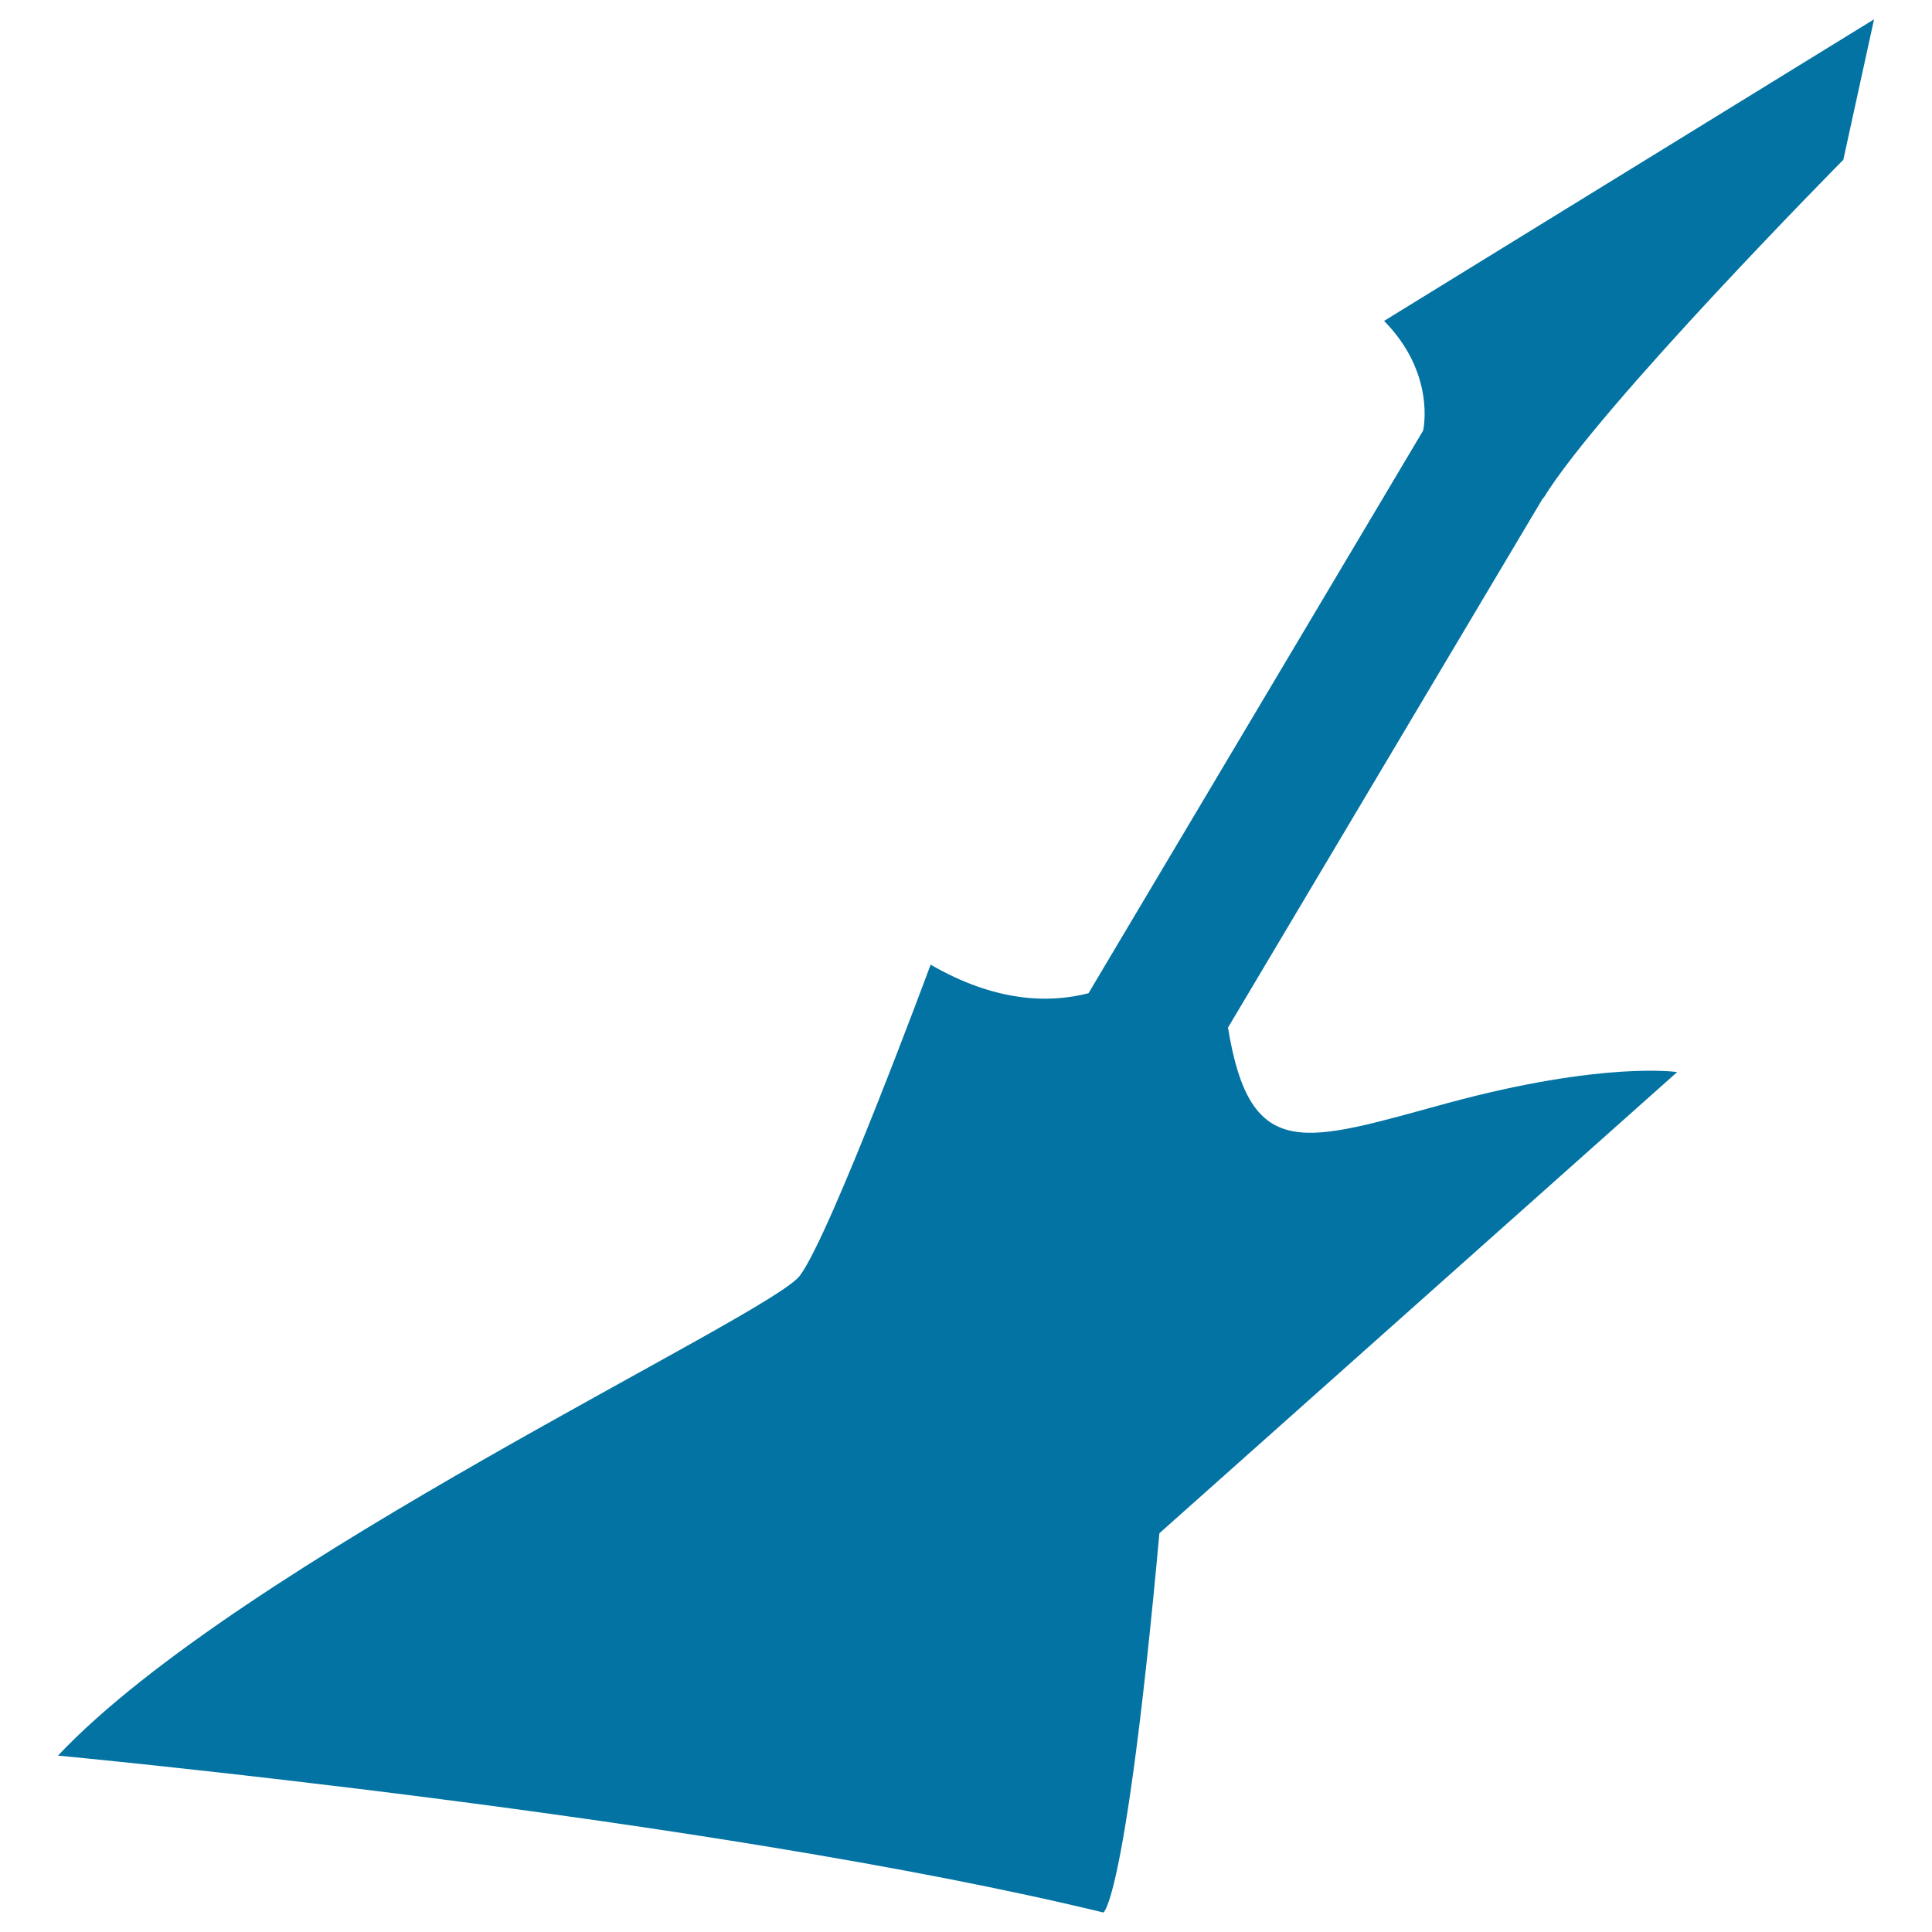 <svg xmlns="http://www.w3.org/2000/svg" viewBox="0 0 1000 1000" style="fill:#0273a2">
<title>Electric Guitar Silhouette SVG icon</title>
<g><g><path d="M600.1,793.6l268-238.7c0,0-38.1-5.8-118.6,16c-74,20.1-102.3,31.9-113.9-39l163.1-274.2l0.2,0.1c29-47.5,155.2-175.1,155.2-175.1L970,10L716.4,166.1c26.7,27.1,20.4,56,20.2,56.8L563.4,514.1c-20.7,5.3-48.4,4.5-81.7-14.8c0,0-51.9,140.1-67.7,161c-15.8,20.9-289.6,148.3-384,248.4c0,0,336.6,31.6,541.1,81.2C571,990,582.6,985.6,600.1,793.6z"/></g></g>
</svg>